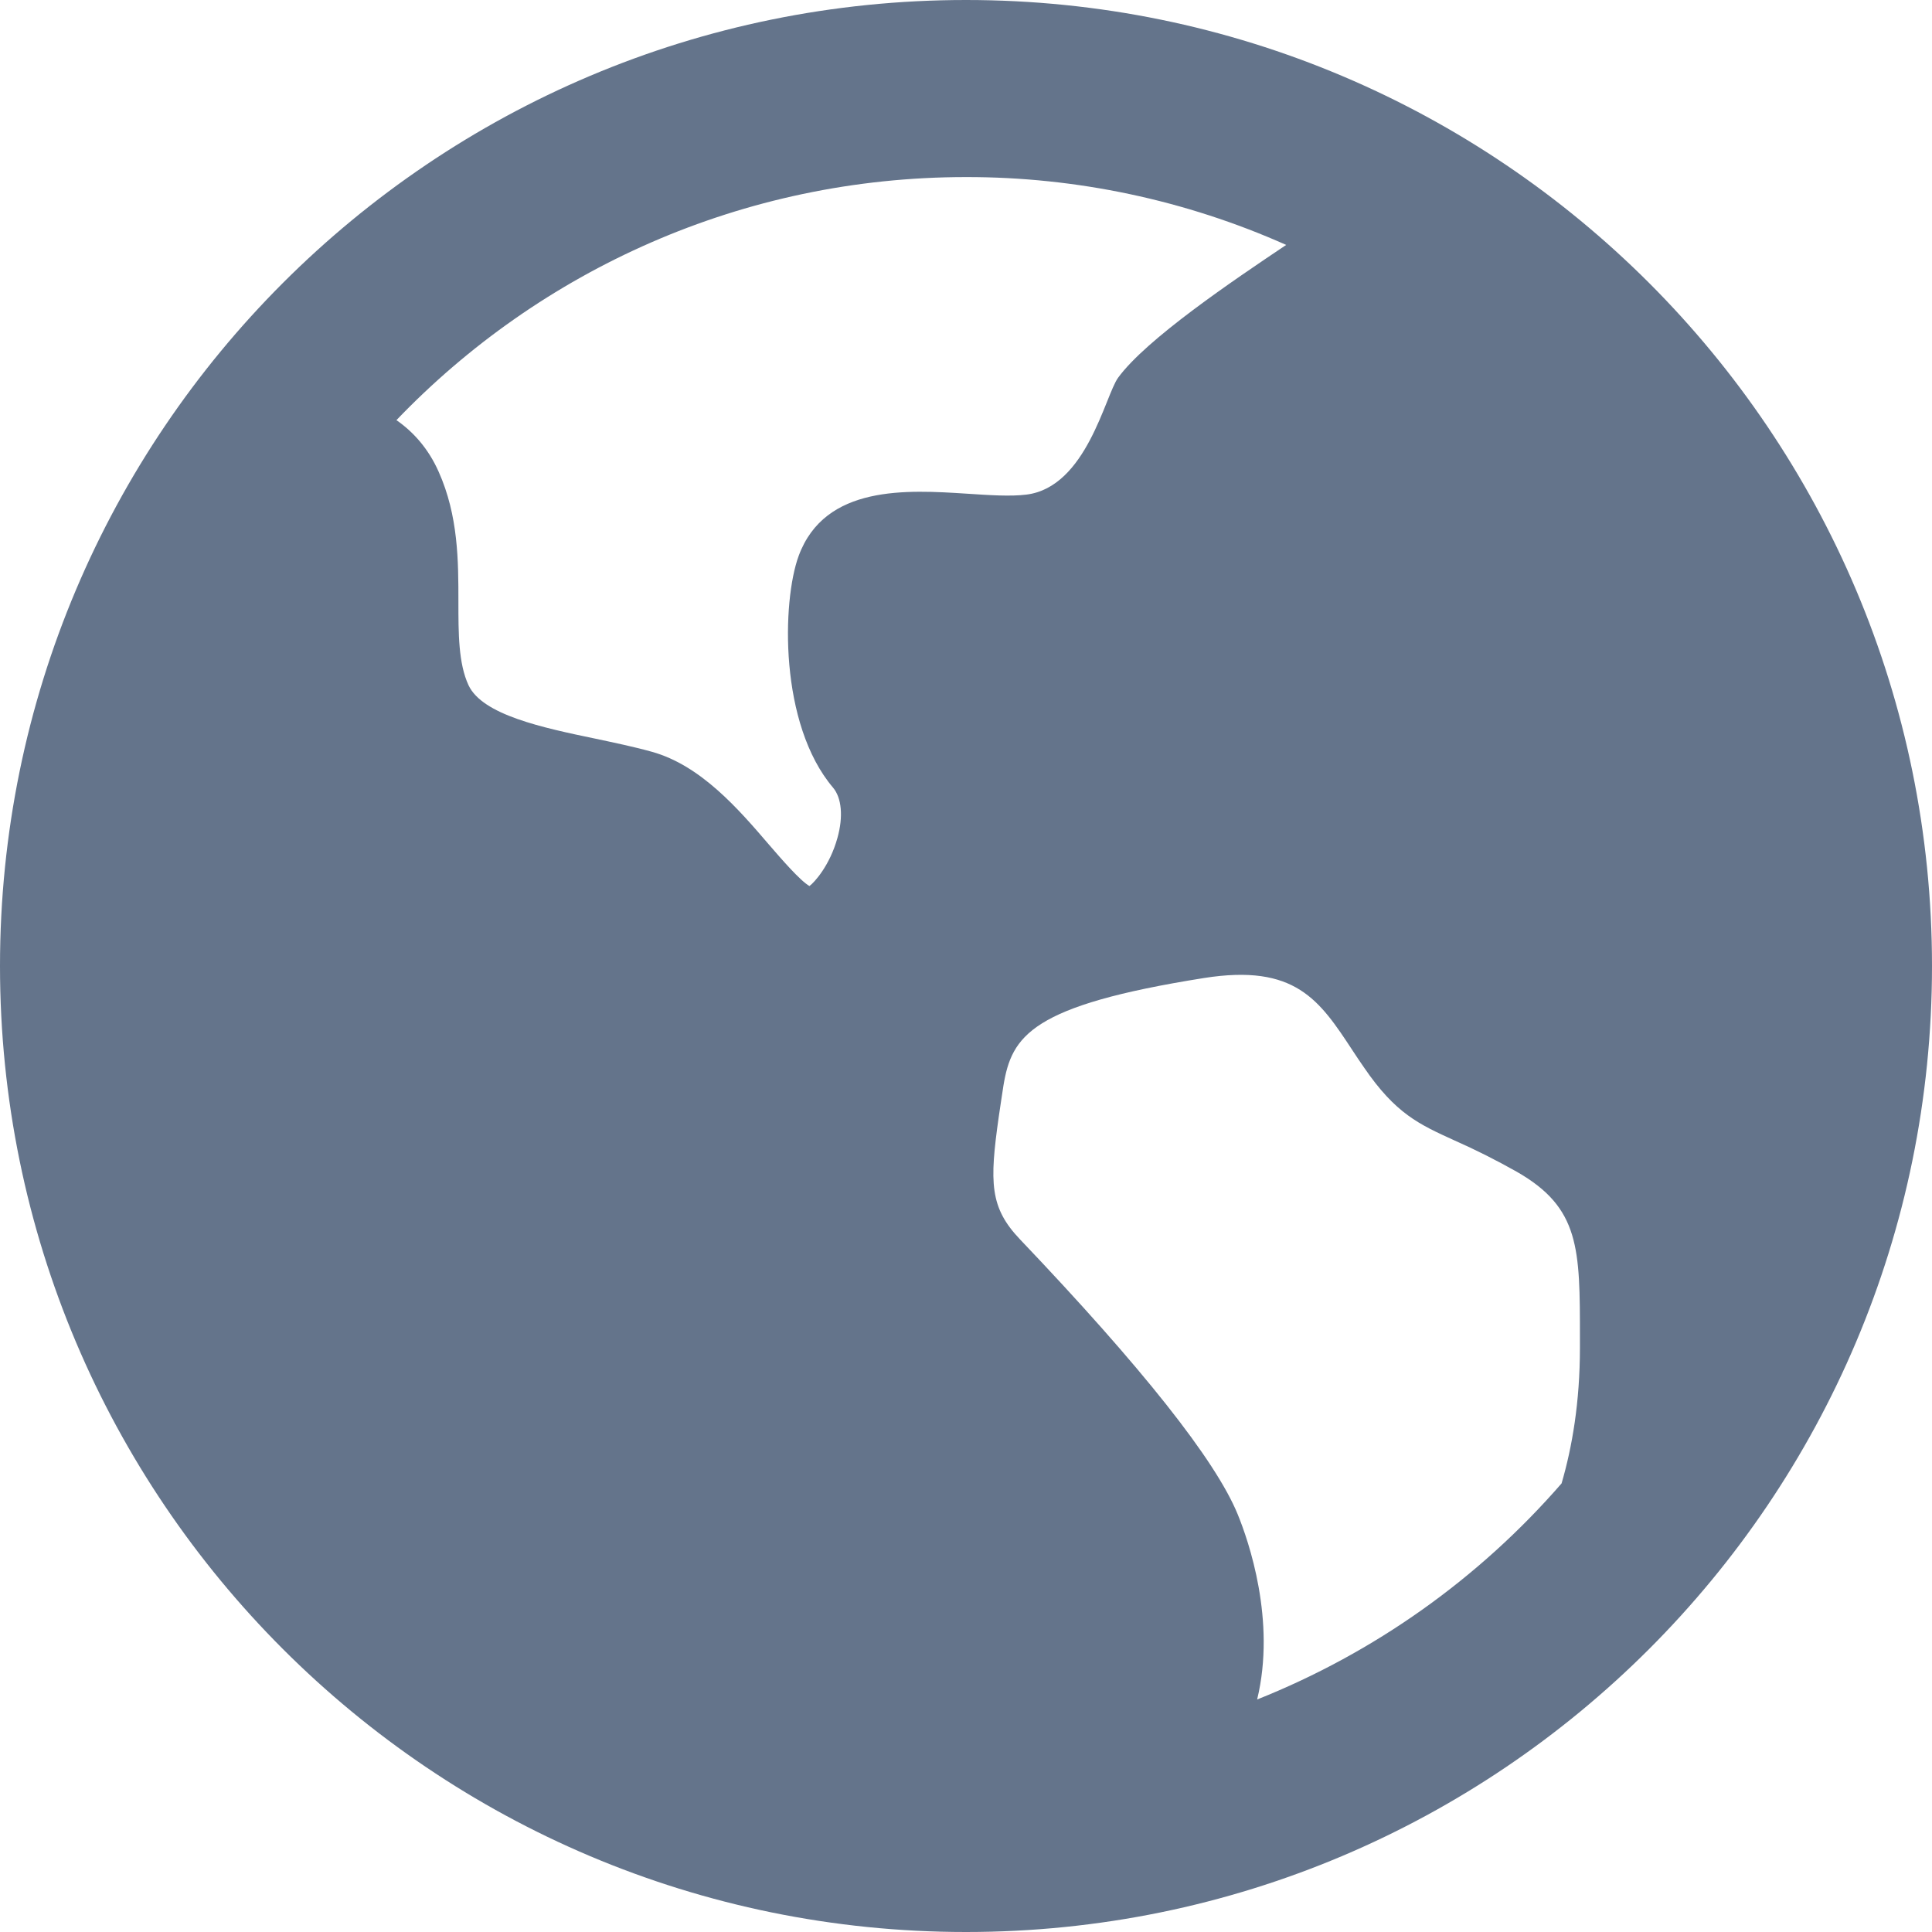 <?xml version="1.0" encoding="UTF-8"?><svg width="26px" height="26px" viewBox="0 0 26 26" version="1.1" xmlns="http://www.w3.org/2000/svg" xmlns:xlink="http://www.w3.org/1999/xlink"><title>languages</title><g id="页面-1" stroke="none" stroke-width="1" fill="none" fill-rule="evenodd"><g id="首页" transform="translate(-579, -451)" fill="#64748B" fill-rule="nonzero"><g id="languages" transform="translate(579, 451)"><path d="M13,0 C20.18,0 26,5.82 26,13 C26,20.18 20.18,26 13,26 C5.82,26 0,20.18 0,13 C0,5.82 5.82,0 13,0 Z M18.205,14.141 C17.757,13.459 17.433,12.967 16.201,13.162 C13.874,13.532 13.615,13.939 13.504,14.609 L13.473,14.812 L13.441,15.028 C13.315,15.916 13.319,16.251 13.727,16.679 C15.371,18.405 16.357,19.649 16.656,20.378 C16.801,20.732 17.176,21.808 16.918,22.871 C18.496,22.242 19.901,21.245 21.015,19.963 C21.157,19.477 21.262,18.871 21.262,18.138 L21.262,18.001 C21.262,16.802 21.262,16.255 20.414,15.77 C20.141,15.616 19.862,15.475 19.575,15.348 C19.098,15.131 18.782,14.989 18.356,14.365 C18.304,14.291 18.255,14.217 18.205,14.141 L18.205,14.141 Z M13,2.383 C9.988,2.383 7.267,3.639 5.335,5.654 C5.565,5.814 5.766,6.039 5.903,6.348 C6.169,6.942 6.169,7.554 6.169,8.096 C6.169,8.523 6.169,8.928 6.305,9.221 C6.492,9.621 7.301,9.793 8.014,9.941 C8.271,9.996 8.533,10.05 8.772,10.117 C9.43,10.299 9.94,10.89 10.347,11.365 C10.516,11.561 10.767,11.851 10.893,11.924 C10.958,11.877 11.167,11.649 11.27,11.276 C11.35,10.99 11.327,10.738 11.211,10.6 C10.483,9.742 10.524,8.091 10.748,7.481 C11.102,6.521 12.207,6.592 13.016,6.644 C13.317,6.664 13.601,6.683 13.814,6.656 C14.622,6.555 14.872,5.324 15.047,5.083 C15.427,4.563 16.589,3.779 17.309,3.296 C15.953,2.692 14.485,2.381 13,2.383 Z" id="形状"/></g></g></g></svg>